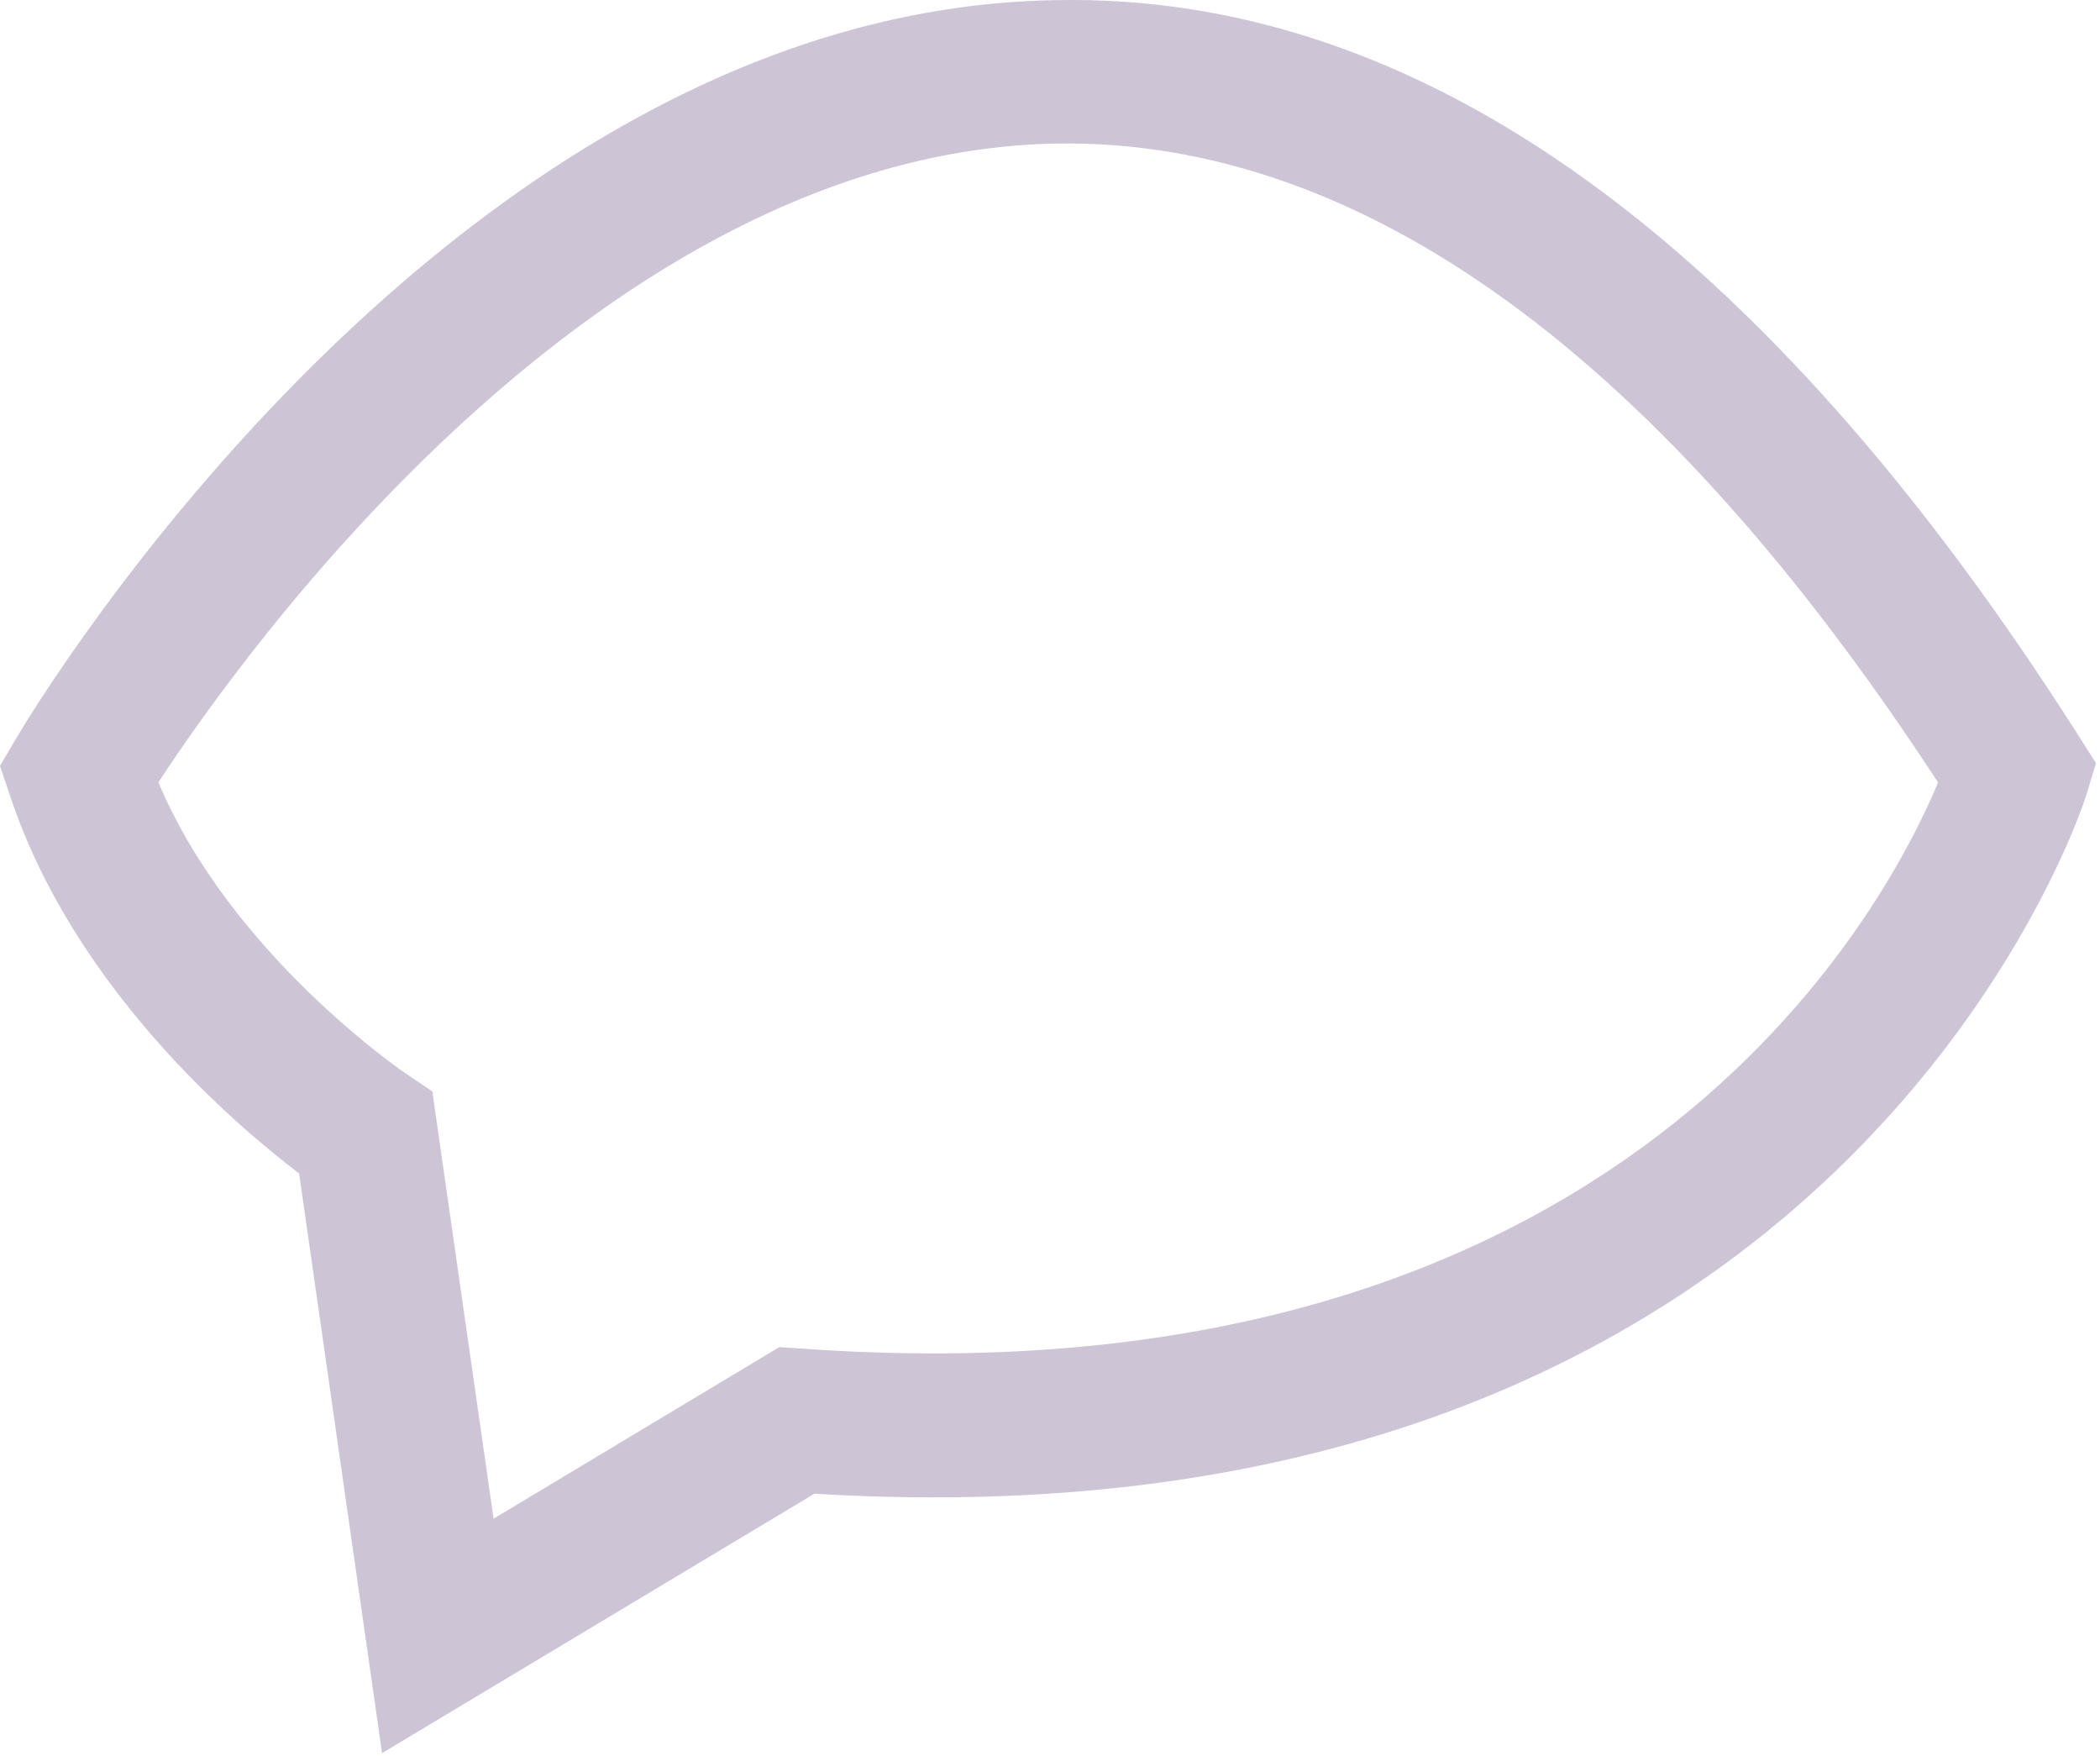 <svg width="421" height="352" viewBox="0 0 421 352" fill="none" xmlns="http://www.w3.org/2000/svg">
<path d="M76.599 351.412L59.968 235.2C47.092 225.427 14.843 197.953 2.086 159.692L0 153.494L3.338 147.833C6.855 141.873 90.905 2.002 211.555 0.035C284.756 -1.515 353.665 48.427 416.673 147.415L420.19 152.958L418.282 159.275C417.805 160.825 369.998 311.9 163.271 299.385L76.539 351.412H76.599ZM31.772 156.832C46.257 191.338 81.01 214.938 81.367 215.176L86.673 218.752L98.952 304.391L156.237 270.004L160.768 270.302C325.529 282.102 377.867 182.398 388.537 156.832C332.444 70.894 272.834 27.985 212.151 28.76C120.293 30.19 48.344 131.444 31.772 156.772V156.832Z" fill="#CDC4D6"/>
</svg>
